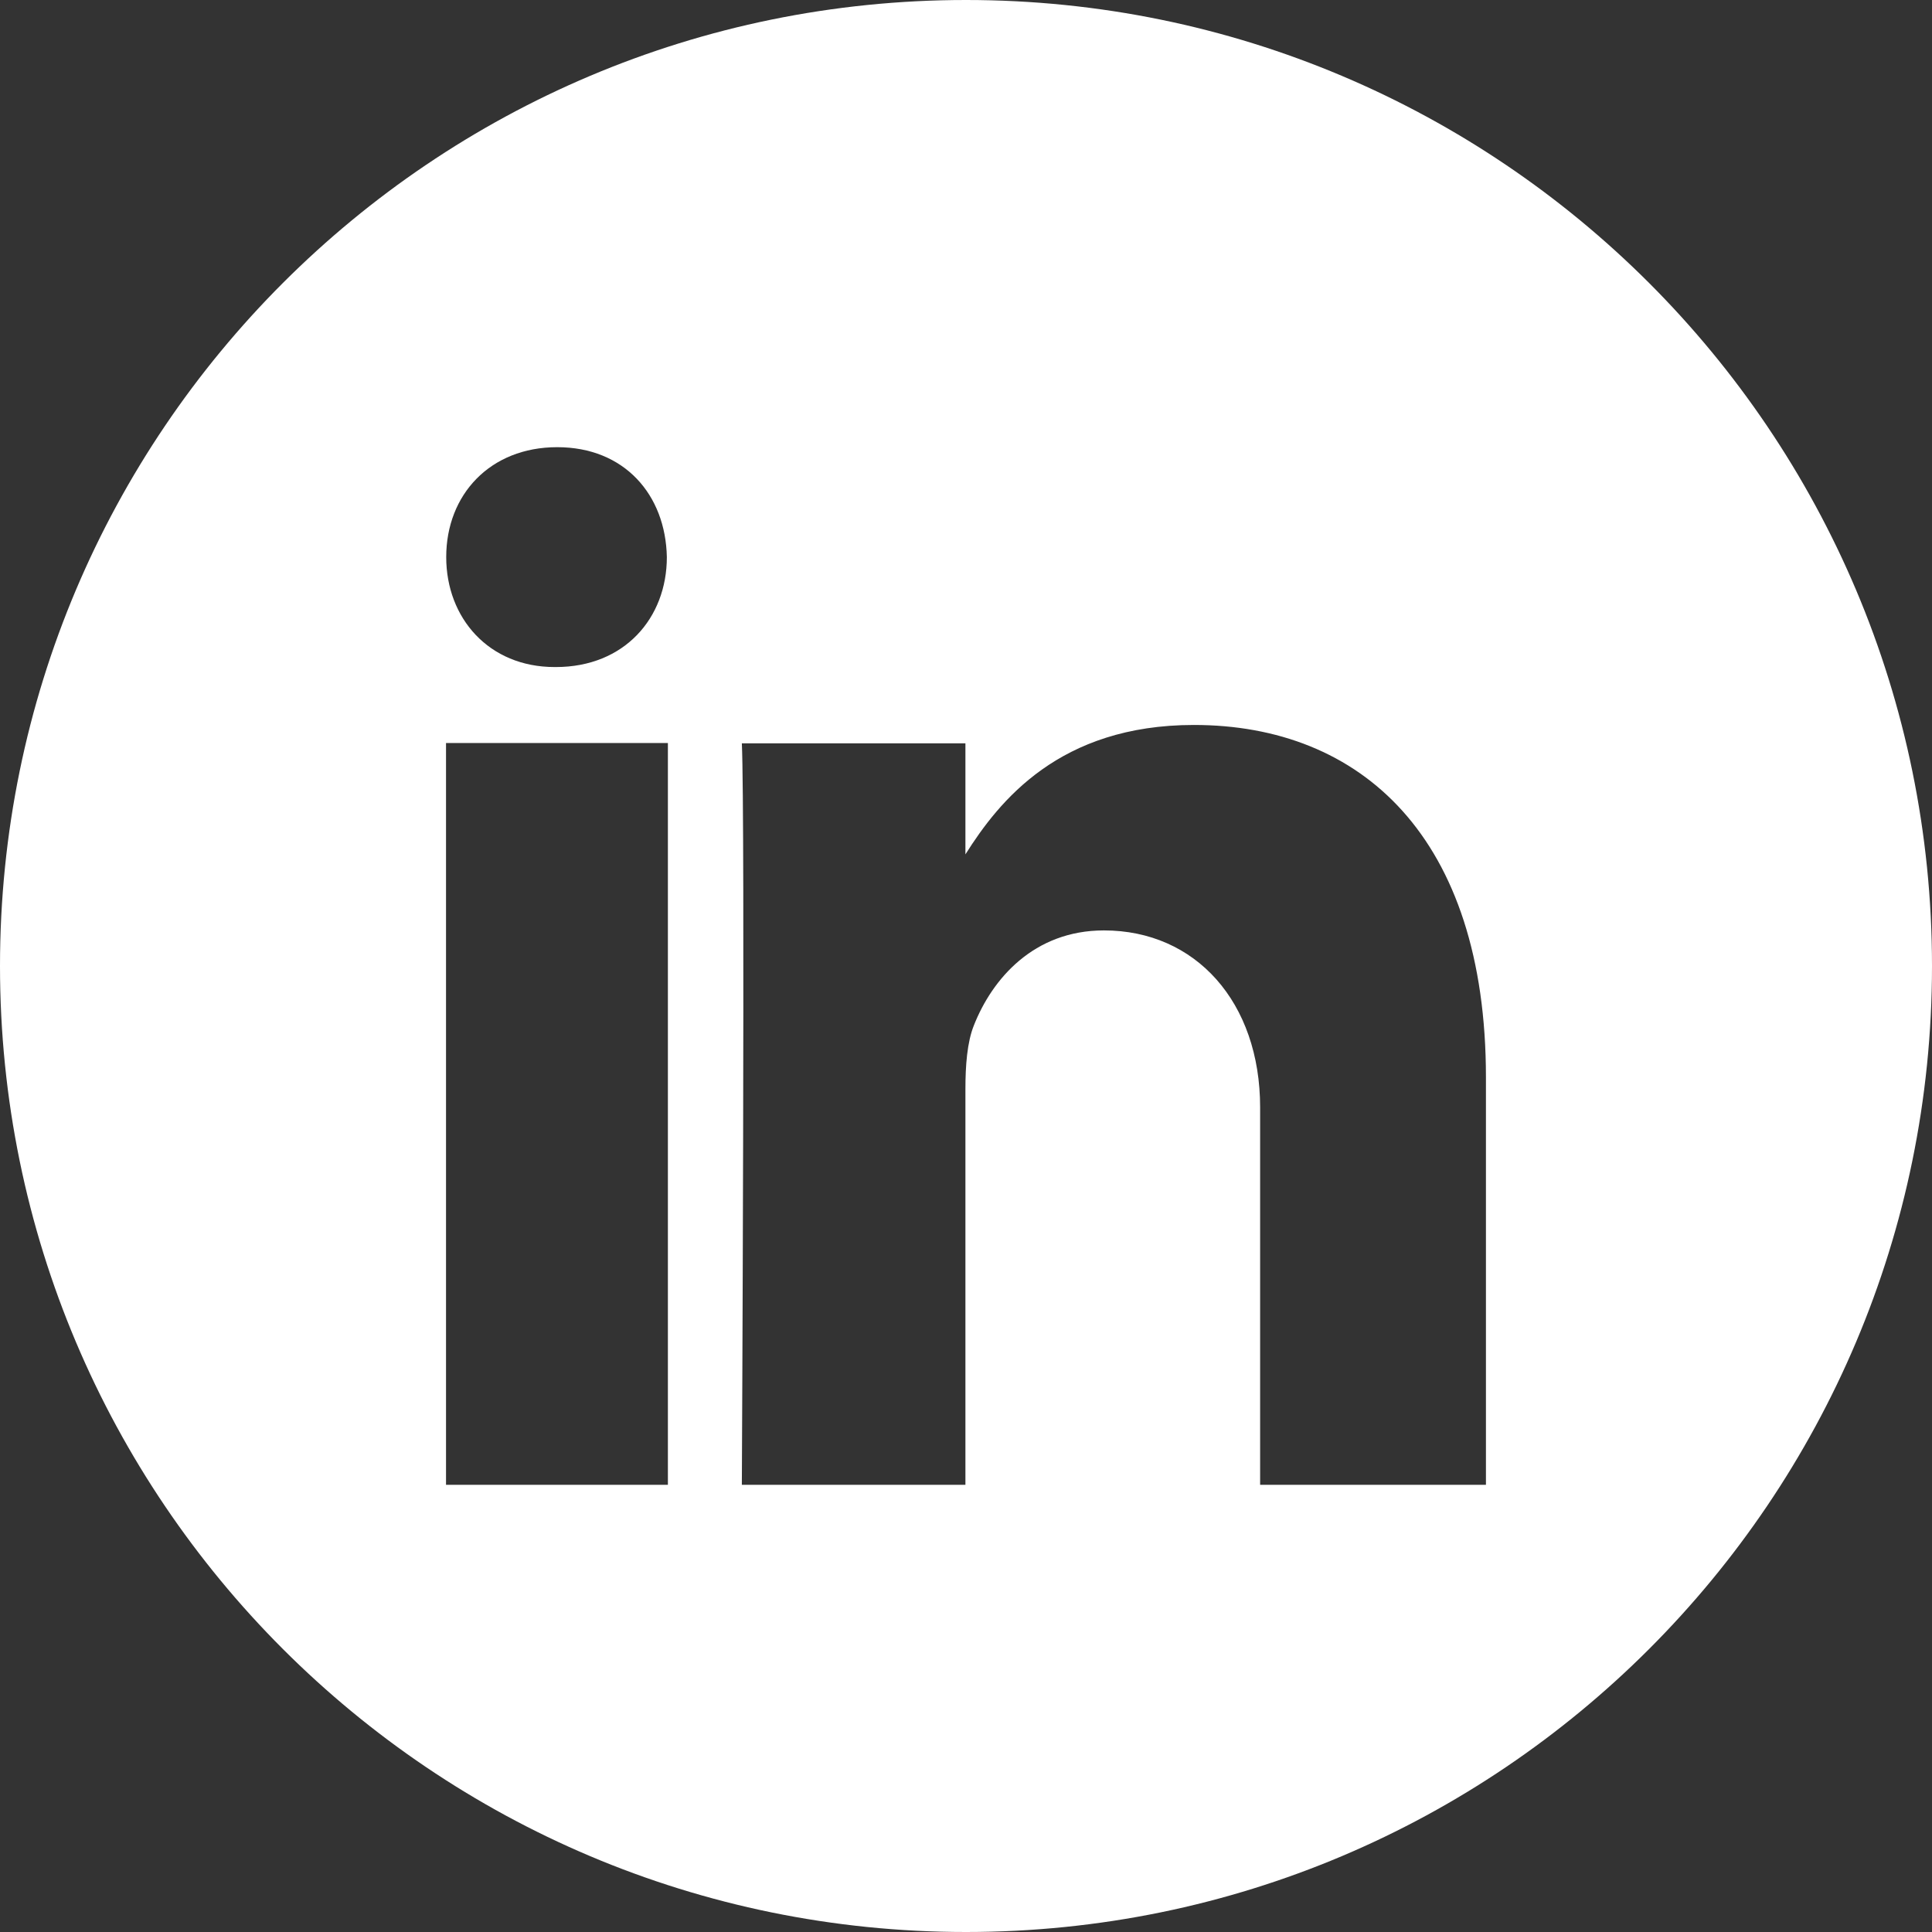 <?xml version="1.0" encoding="UTF-8"?>
<svg id="uuid-5f2aff75-d26e-42a2-983f-f0ada077be23" data-name="uuid-6c0bbf56-f3b8-4ce6-a356-b056219f02d1" xmlns="http://www.w3.org/2000/svg" viewBox="0 0 50 50">
  <rect x="0" y="0" width="50" height="50" fill="#333333" stroke="none"/>
  <defs>
    <style>
      .uuid-4b04ee47-4ae9-4748-a7c0-39df5eea3cec {
        fill: #fff;
      }
    </style>
  </defs>
  <path class="uuid-4b04ee47-4ae9-4748-a7c0-39df5eea3cec" d="M25,0C11.193,0,0,11.193,0,25s11.193,25,25,25,25-11.193,25-25S38.807,0,25,0ZM14.421,11.573c1.737,0,2.805,1.229,2.837,2.844,0,1.58-1.1,2.846-2.871,2.846h-.034c-1.701,0-2.805-1.266-2.805-2.846,0-1.615,1.136-2.844,2.872-2.844ZM17.285,38.427h-5.742v-19.198h5.742v19.198ZM38.456,38.427h-5.844v-9.766c0-2.724-1.667-4.582-4.042-4.582-1.815,0-2.893,1.254-3.368,2.463-.173.434-.217,1.037-.217,1.643v10.242h-5.786s.088-17.286,0-19.189h5.786v2.873c.871-1.379,2.429-3.349,5.914-3.349v0c4.32,0,7.557,2.897,7.557,9.121v10.545Z"/>
</svg>